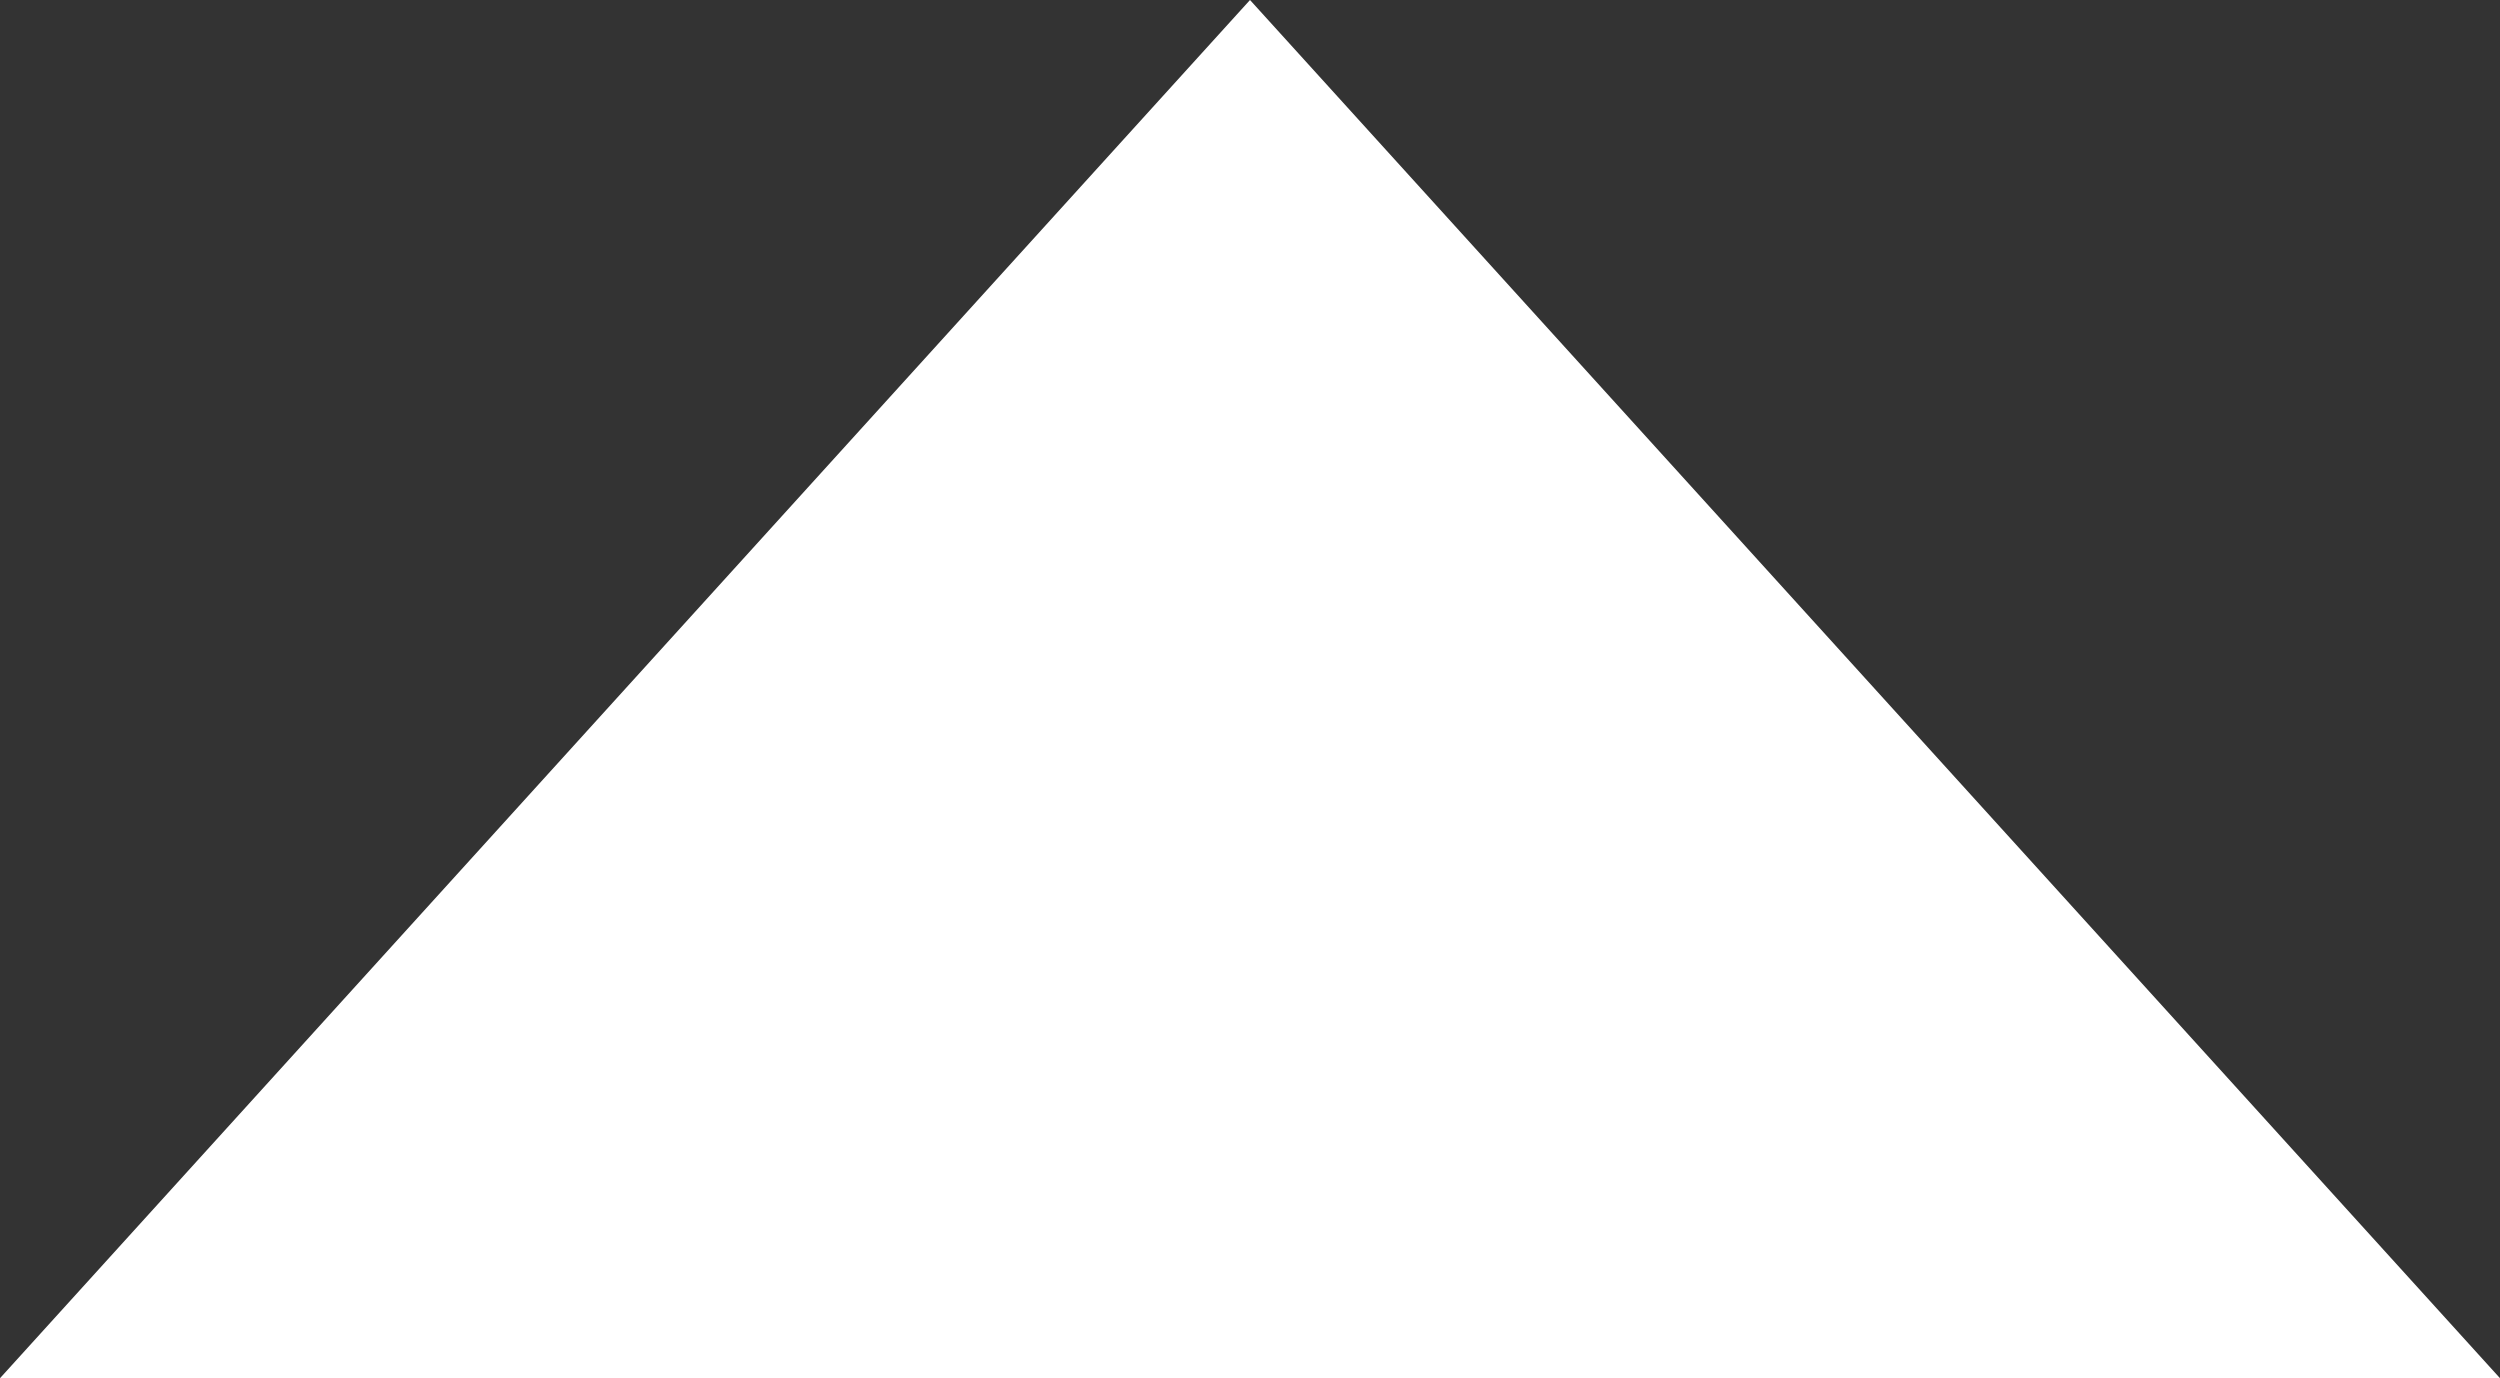 <?xml version="1.0" encoding="UTF-8"?> <svg xmlns="http://www.w3.org/2000/svg" width="156" height="86" viewBox="0 0 156 86" fill="none"><rect x="0" y="0" width="156" height="86" fill="#333333" stroke="none"/> <path d="M0 86L78 0L156 86H0Z" fill="white"></path> </svg> 